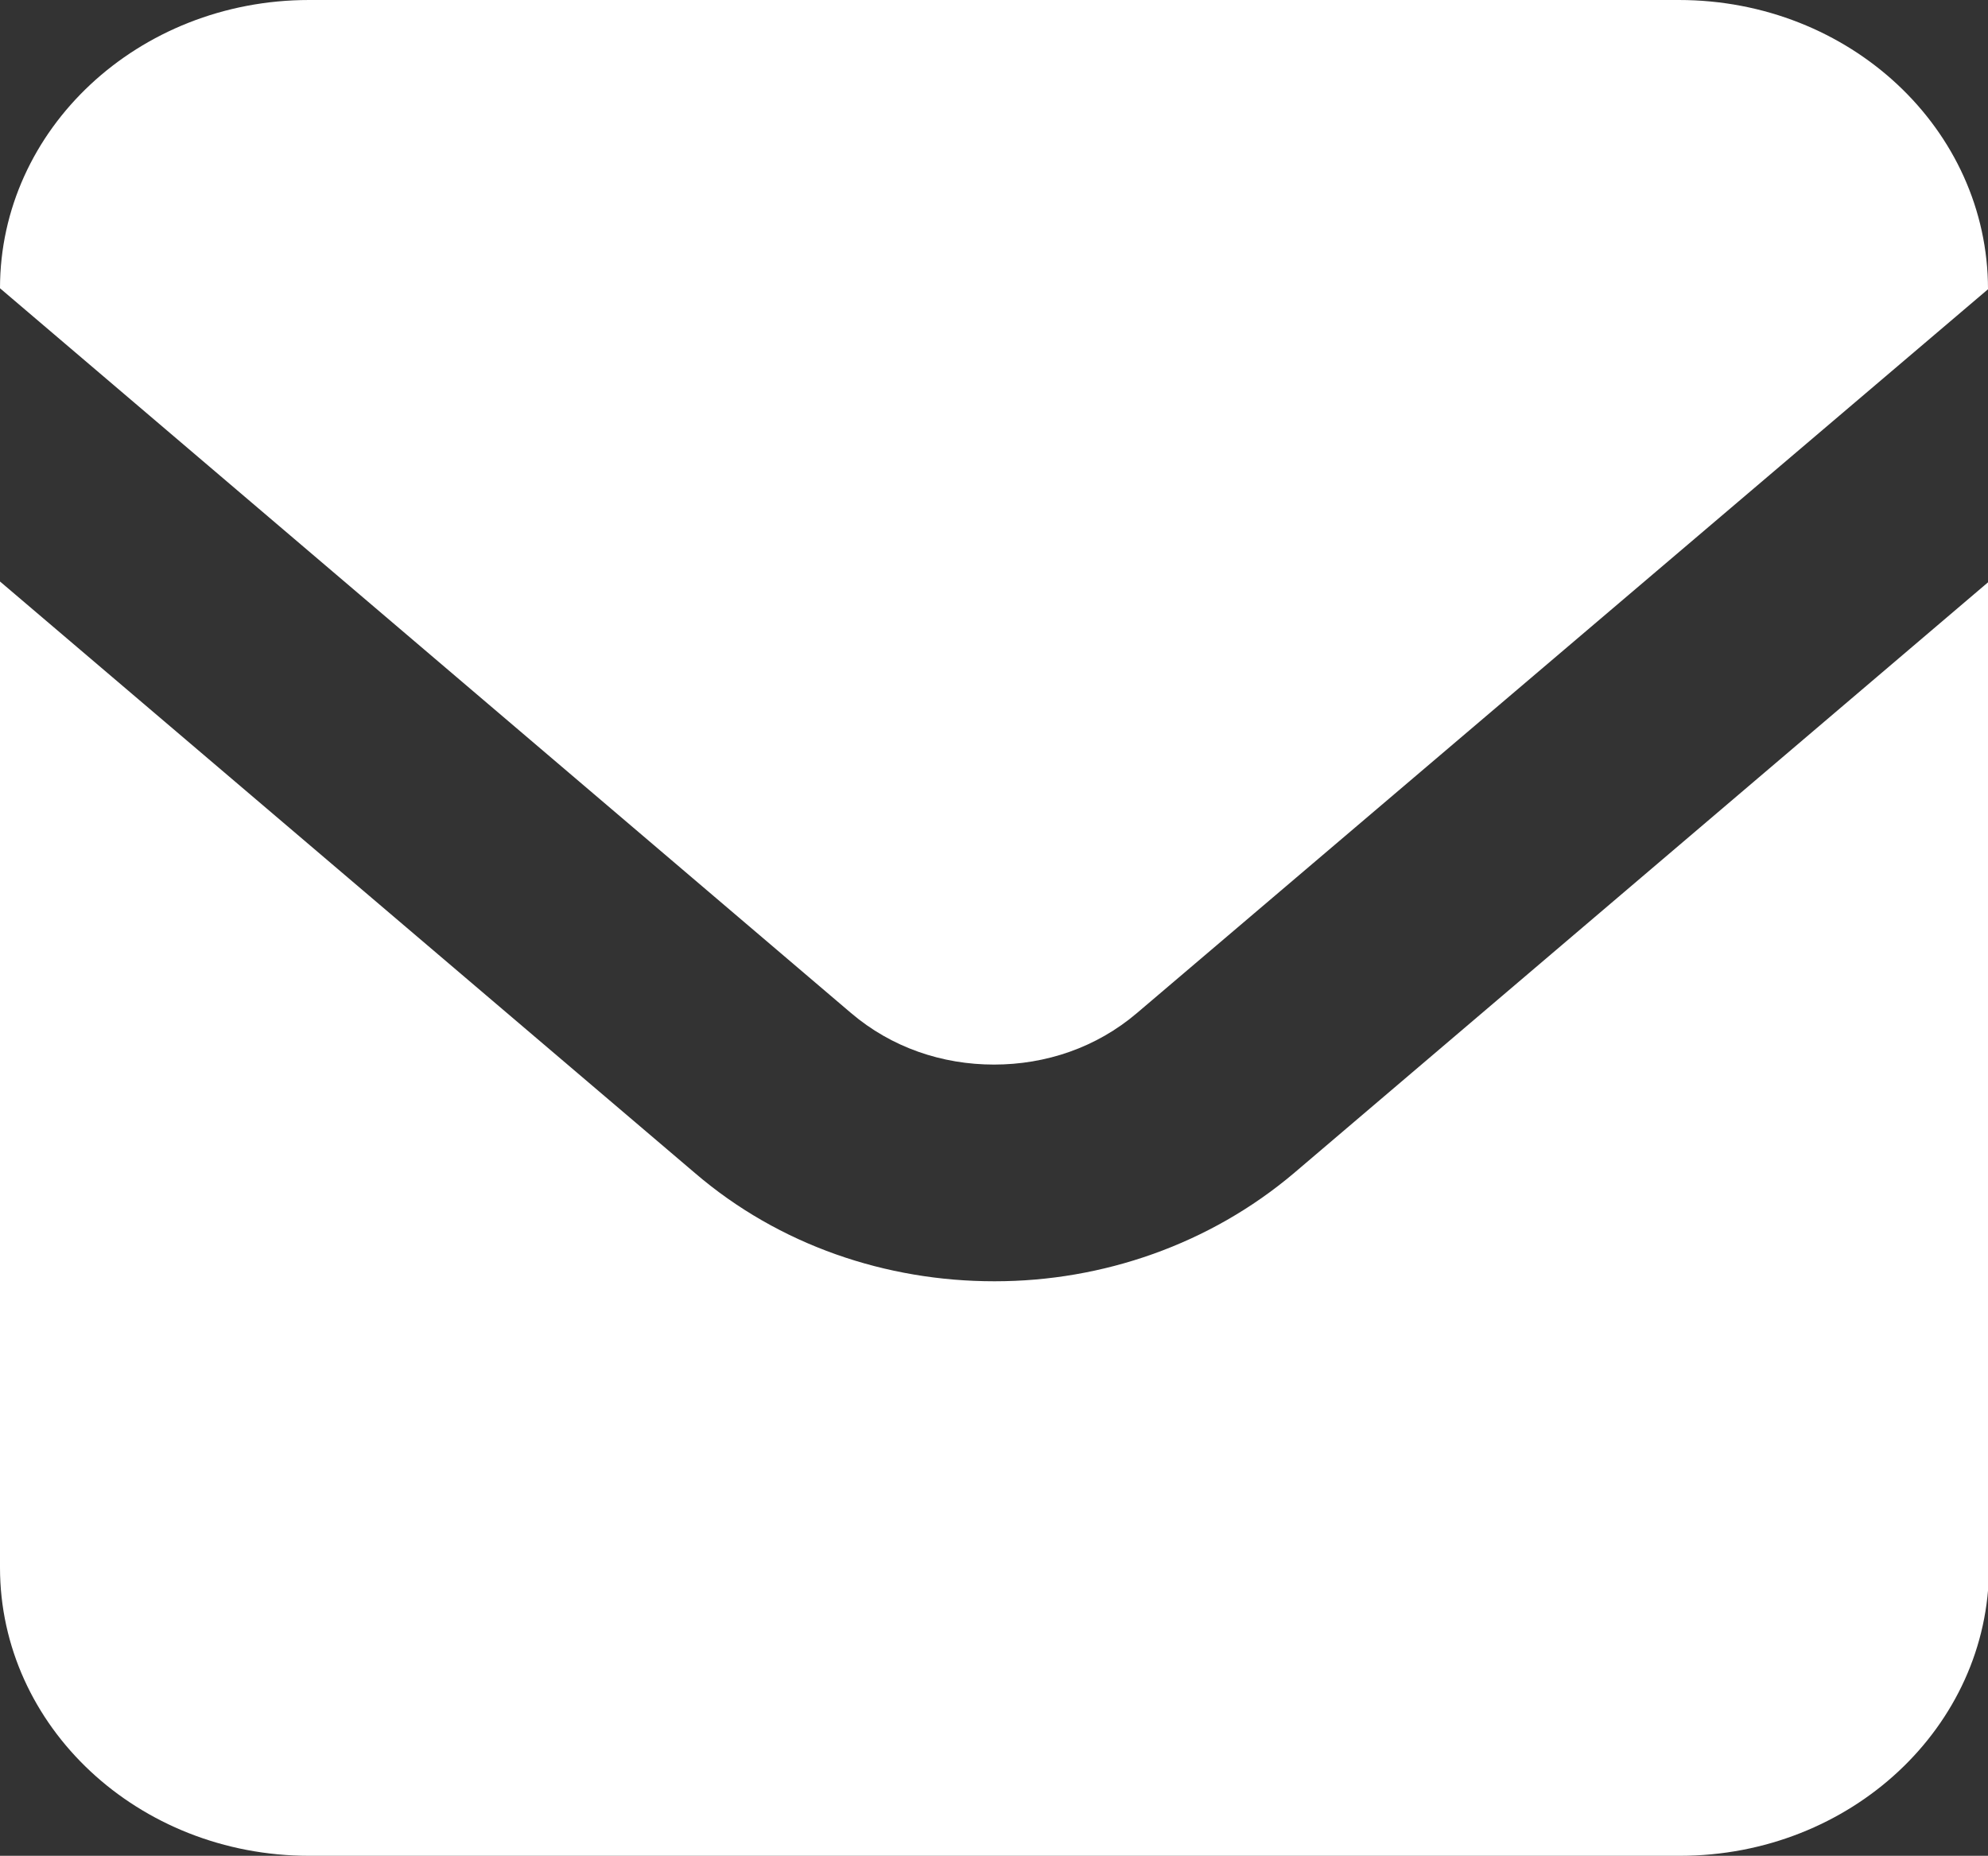 <?xml version="1.0" encoding="UTF-8"?>
<svg xmlns="http://www.w3.org/2000/svg" width="20" height="18.67" viewBox="0 0 20 18.67">
  <rect x="0" y="0" width="20" height="18.67" fill="#333333" stroke="none"/>
  <defs>
    <style>
      .cls-1 {
        fill: #fff;
      }
    </style>
  </defs>
  <g id="_イヤー_1" data-name="レイヤー 1"/>
  <g id="_イヤー_2" data-name="レイヤー 2">
    <g id="nav">
      <g id="_ートワーク_27" data-name="アートワーク 27">
        <g>
          <path class="cls-1" d="M16.89,0H3.11C1.39,0,0,1.3,0,2.9H0l8.56,7.29c.41,.35,.92,.52,1.44,.52,.52,0,1.03-.17,1.44-.52L20,2.91h0c0-1.61-1.39-2.91-3.11-2.91Z"/>
          <path class="cls-1" d="M10,12.89c-1.08,0-2.16-.36-3.01-1.09L0,5.85V15.77c0,1.6,1.39,2.9,3.11,2.9h13.79c1.72,0,3.11-1.3,3.11-2.9V5.85l-6.99,5.95c-.85,.72-1.93,1.09-3.01,1.09Z"/>
        </g>
      </g>
    </g>
  </g>
</svg>